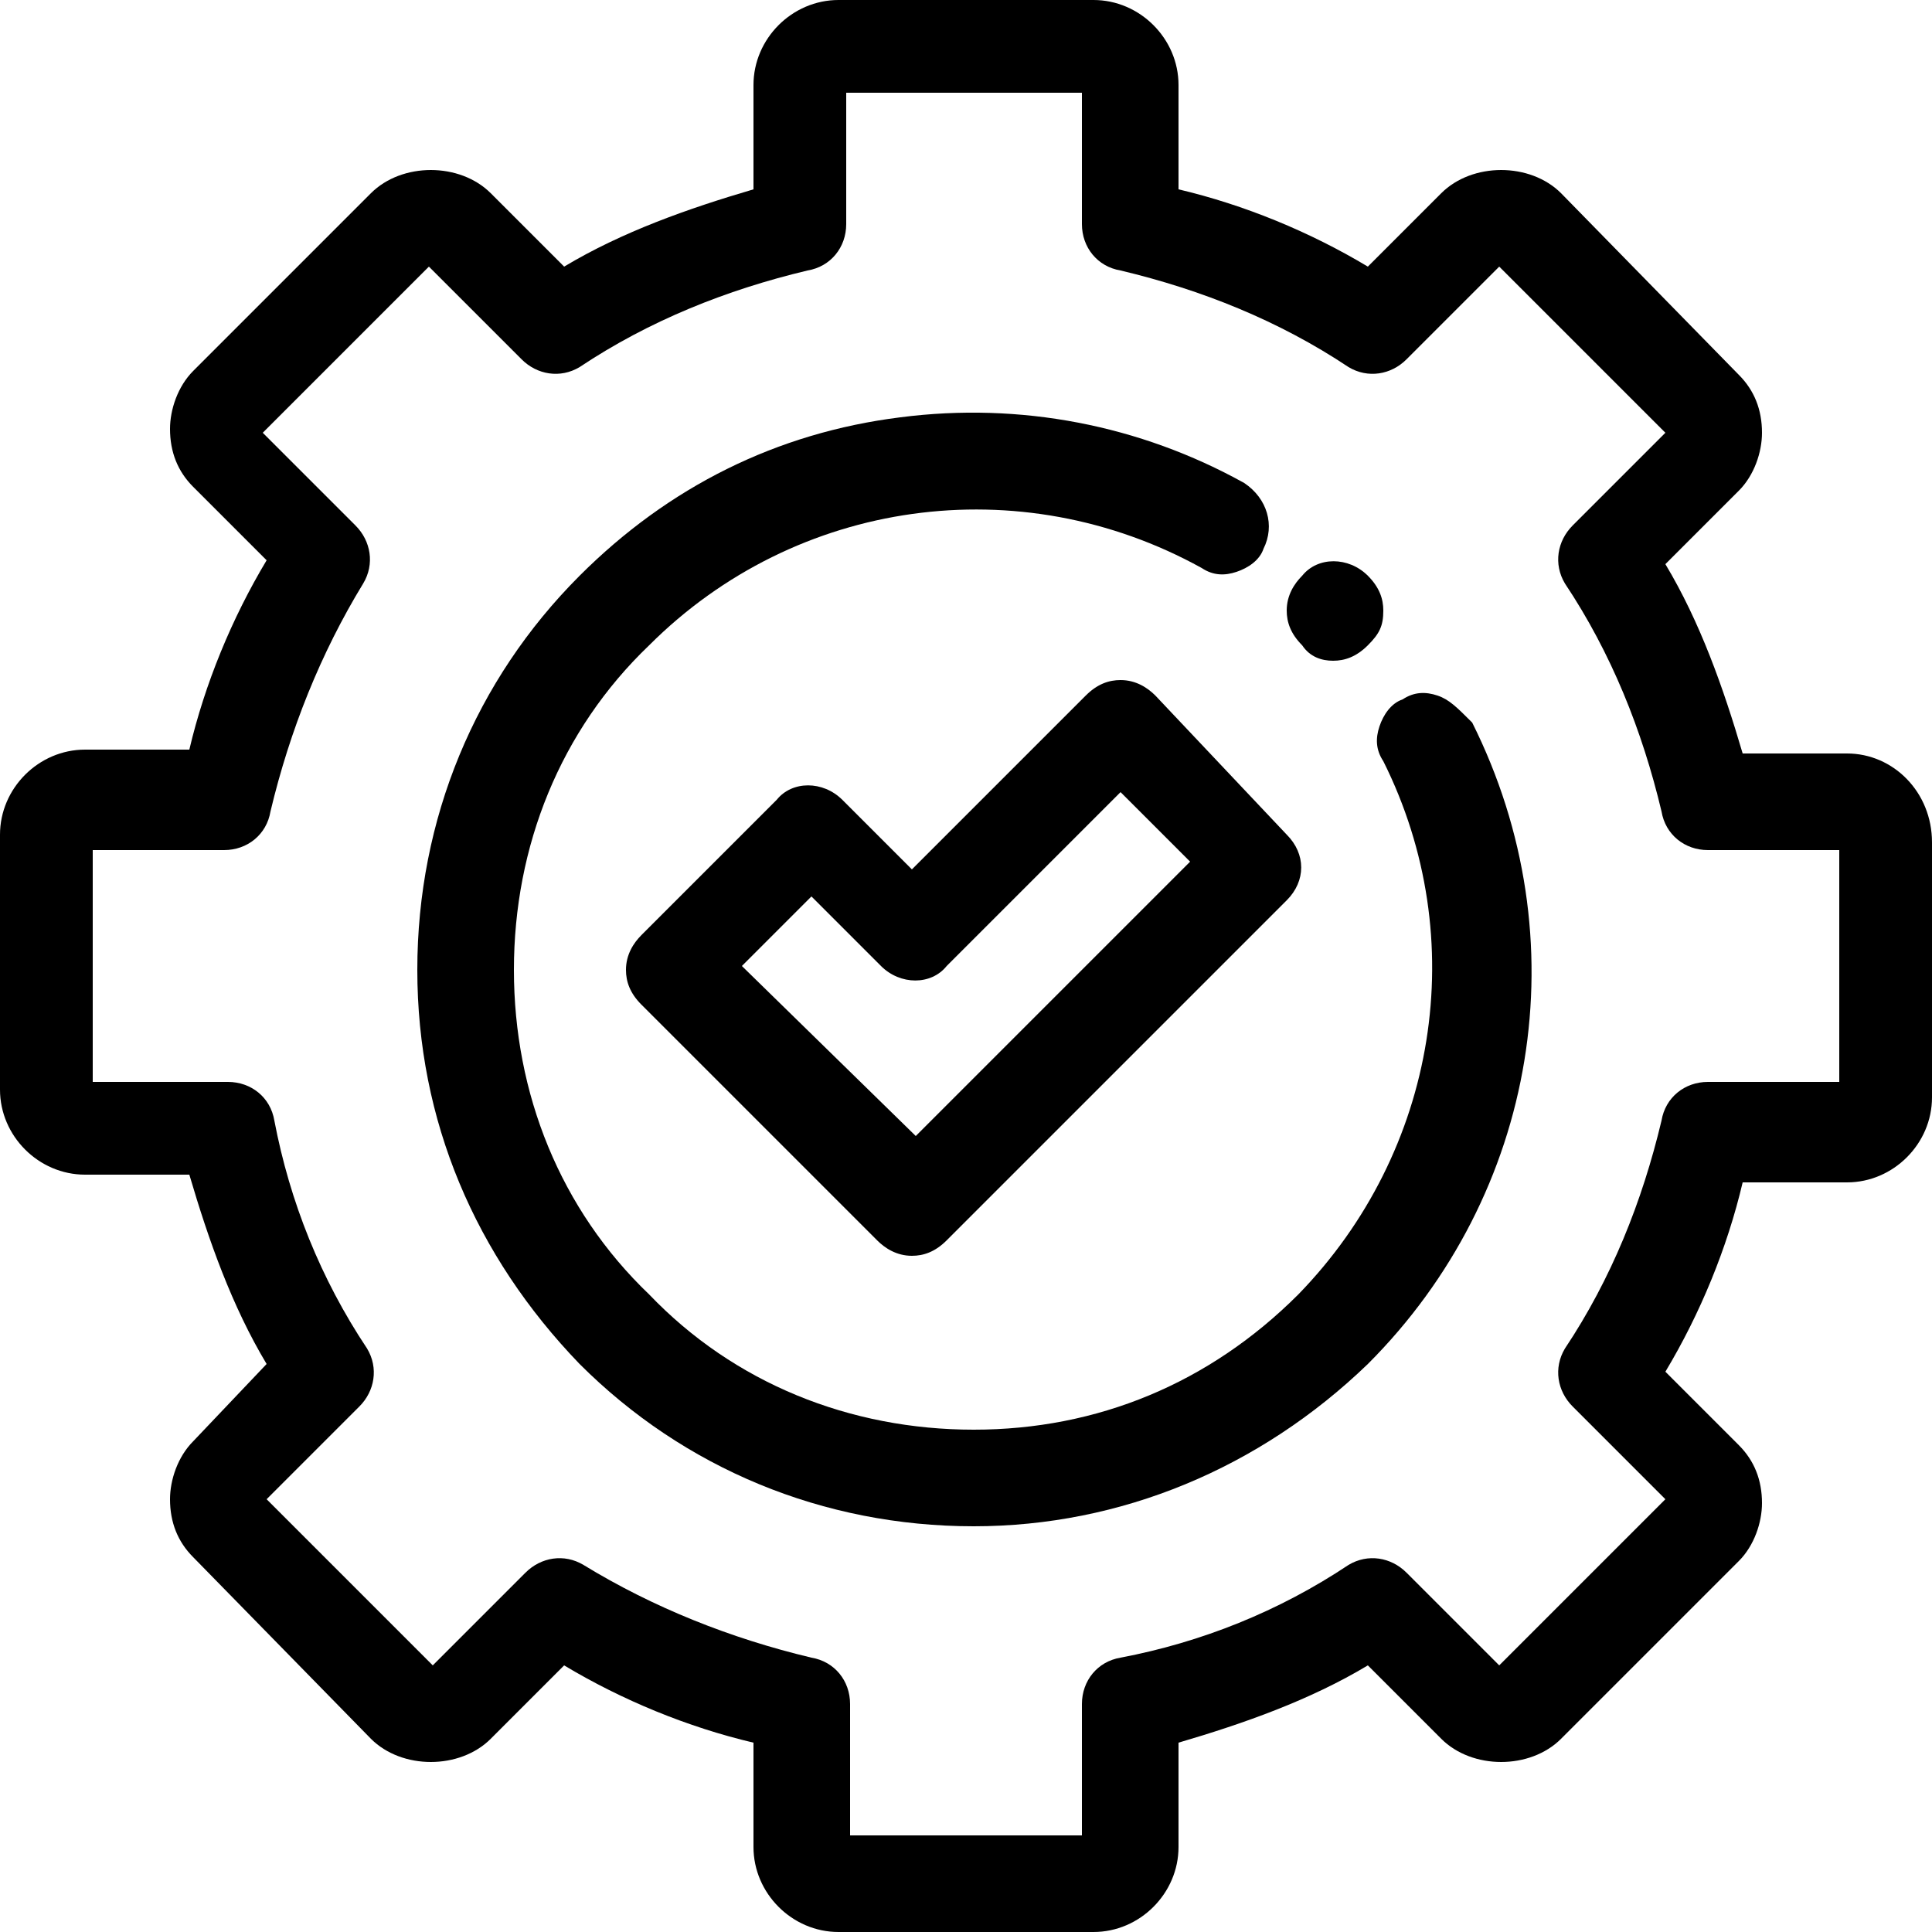<?xml version="1.0" encoding="utf-8"?>
<!-- Generator: Adobe Illustrator 25.2.0, SVG Export Plug-In . SVG Version: 6.00 Build 0)  -->
<svg version="1.1" id="Capa_1" xmlns="http://www.w3.org/2000/svg" xmlns:xlink="http://www.w3.org/1999/xlink" x="0px" y="0px"
	 viewBox="0 0 50 50" style="enable-background:new 0 0 50 50;" xml:space="preserve">
<g>
	<path d="M47.8,19.5h-2.7c-0.5-1.7-1.1-3.4-2-4.9l1.9-1.9c0.4-0.4,0.6-1,0.6-1.5c0-0.6-0.2-1.1-0.6-1.5L40.4,5
		c-0.8-0.8-2.3-0.8-3.1,0l-1.9,1.9c-1.5-0.9-3.2-1.6-4.9-2V2.2c0-1.2-1-2.2-2.2-2.2h-6.6c-1.2,0-2.2,1-2.2,2.2v2.7
		c-1.7,0.5-3.4,1.1-4.9,2L12.7,5c-0.8-0.8-2.3-0.8-3.1,0L5,9.6c-0.4,0.4-0.6,1-0.6,1.5c0,0.6,0.2,1.1,0.6,1.5l1.9,1.9
		c-0.9,1.5-1.6,3.2-2,4.9H2.2c-1.2,0-2.2,1-2.2,2.2v6.6c0,1.2,1,2.2,2.2,2.2h2.7c0.5,1.7,1.1,3.4,2,4.9L5,37.3
		c-0.4,0.4-0.6,1-0.6,1.5c0,0.6,0.2,1.1,0.6,1.5L9.6,45c0.8,0.8,2.3,0.8,3.1,0l1.9-1.9c1.5,0.9,3.2,1.6,4.9,2v2.7
		c0,1.2,1,2.2,2.2,2.2h6.6c1.2,0,2.2-1,2.2-2.2v-2.7c1.7-0.5,3.4-1.1,4.9-2l1.9,1.9c0.8,0.8,2.3,0.8,3.1,0l4.6-4.6
		c0.4-0.4,0.6-1,0.6-1.5c0-0.6-0.2-1.1-0.6-1.5l-1.9-1.9c0.9-1.5,1.6-3.2,2-4.9h2.7c1.2,0,2.2-1,2.2-2.2v-6.6
		C50,20.5,49,19.5,47.8,19.5z M43,29c-0.5,2.1-1.3,4.1-2.5,5.9c-0.3,0.5-0.2,1.1,0.2,1.5l2.4,2.4l-4.3,4.3l-2.4-2.4
		c-0.4-0.4-1-0.5-1.5-0.2c-1.8,1.2-3.8,2-5.9,2.4c-0.6,0.1-1,0.6-1,1.2v3.4H22v-3.4c0-0.6-0.4-1.1-1-1.2c-2.1-0.5-4.1-1.3-5.9-2.4
		c-0.5-0.3-1.1-0.2-1.5,0.2l-2.4,2.4l-4.3-4.3l2.4-2.4c0.4-0.4,0.5-1,0.2-1.5c-1.2-1.8-2-3.8-2.4-5.9c-0.1-0.6-0.6-1-1.2-1H2.4V22
		h3.4c0.6,0,1.1-0.4,1.2-1c0.5-2.1,1.3-4.1,2.4-5.9c0.3-0.5,0.2-1.1-0.2-1.5l-2.4-2.4l4.3-4.3l2.4,2.4c0.4,0.4,1,0.5,1.5,0.2
		c1.8-1.2,3.8-2,5.9-2.5c0.6-0.1,1-0.6,1-1.2V2.4H28v3.4c0,0.6,0.4,1.1,1,1.2c2.1,0.5,4.1,1.3,5.9,2.5c0.5,0.3,1.1,0.2,1.5-0.2
		l2.4-2.4l4.3,4.3l-2.4,2.4c-0.4,0.4-0.5,1-0.2,1.5c1.2,1.8,2,3.8,2.5,5.9c0.1,0.6,0.6,1,1.2,1h3.4V28h-3.4C43.6,28,43.1,28.4,43,29
		z"/>
	<path d="M37.2,18c-0.3-0.1-0.6-0.1-0.9,0.1c-0.3,0.1-0.5,0.4-0.6,0.7c-0.1,0.3-0.1,0.6,0.1,0.9c2.3,4.6,1.4,10.1-2.2,13.8
		c-2.3,2.3-5.2,3.5-8.4,3.5c-3.2,0-6.2-1.2-8.4-3.5c-2.3-2.2-3.5-5.2-3.5-8.4s1.2-6.2,3.5-8.4c3.8-3.8,9.6-4.6,14.3-2
		c0.3,0.2,0.6,0.2,0.9,0.1c0.3-0.1,0.6-0.3,0.7-0.6c0.3-0.6,0.1-1.3-0.5-1.7c-2.7-1.5-5.8-2.1-8.9-1.7c-3.2,0.4-6,1.8-8.3,4.1
		c-2.7,2.7-4.2,6.3-4.2,10.2s1.5,7.4,4.2,10.2c2.7,2.7,6.3,4.2,10.2,4.2c3.8,0,7.4-1.5,10.2-4.2c4.4-4.4,5.5-11,2.7-16.6
		C37.7,18.3,37.5,18.1,37.2,18z"/>
	<path d="M34.5,17.1c0.3,0,0.6-0.1,0.9-0.4s0.4-0.5,0.4-0.9c0-0.3-0.1-0.6-0.4-0.9c-0.5-0.5-1.3-0.5-1.7,0c-0.2,0.2-0.4,0.5-0.4,0.9
		c0,0.3,0.1,0.6,0.4,0.9C33.9,17,34.2,17.1,34.5,17.1z"/>
	<path d="M29.9,18c-0.2-0.2-0.5-0.4-0.9-0.4c0,0,0,0,0,0c-0.3,0-0.6,0.1-0.9,0.4l-4.5,4.5l-1.8-1.8c-0.5-0.5-1.3-0.5-1.7,0l-3.5,3.5
		c-0.2,0.2-0.4,0.5-0.4,0.9c0,0.3,0.1,0.6,0.4,0.9l6.1,6.1c0.2,0.2,0.5,0.4,0.9,0.4c0.3,0,0.6-0.1,0.9-0.4l8.8-8.8
		c0.5-0.5,0.5-1.2,0-1.7L29.9,18z M30.8,22.3l-7.1,7.1L19.2,25l1.8-1.8l1.8,1.8c0.5,0.5,1.3,0.5,1.7,0l4.5-4.5L30.8,22.3z"/>
</g>
</svg>
